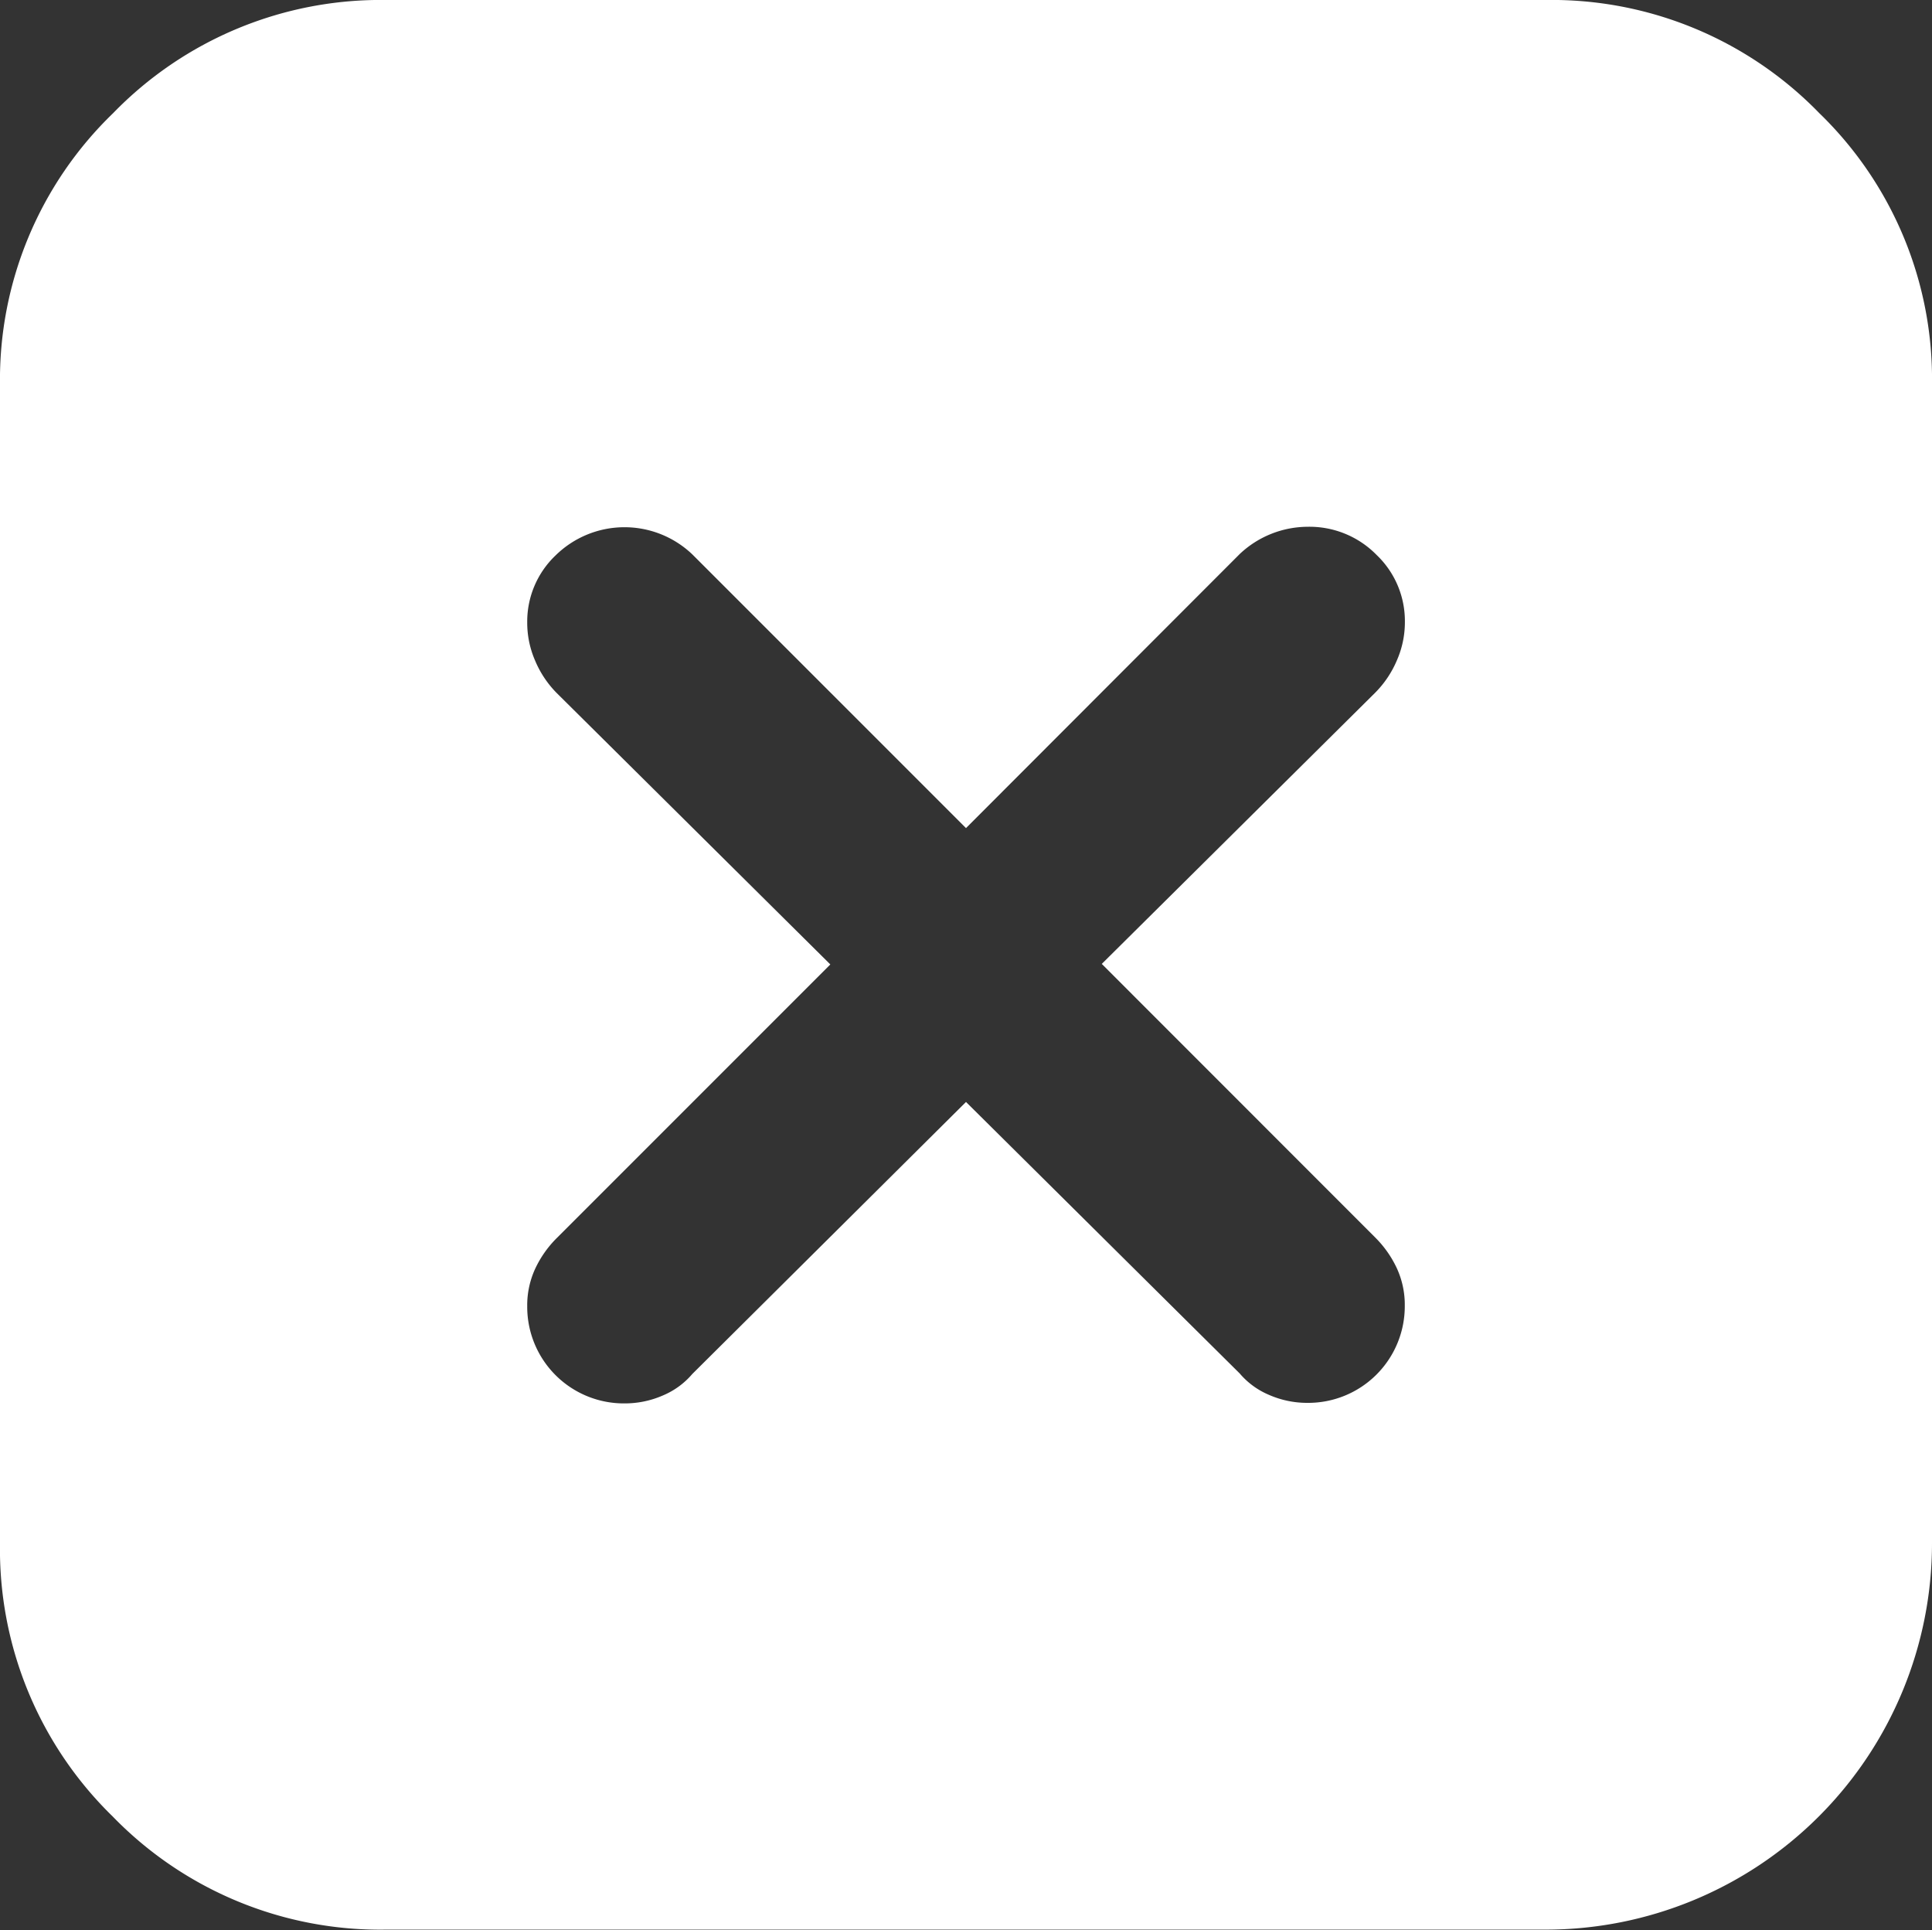 <svg xmlns="http://www.w3.org/2000/svg" width="18" height="17.979" viewBox="0 0 18 17.979">
  <rect x="0" y="0" width="18" height="17.979" fill="#333333" stroke="none"/>
  <path id="close_rectangle_f" data-name="close rectangle f" d="M10.265,8.979l2.55-2.529a.954.954,0,0,0,.2-.3.884.884,0,0,0,.074-.358.85.85,0,0,0-.263-.622.875.875,0,0,0-.643-.263.927.927,0,0,0-.632.253h0L9,7.714,6.45,5.164a.916.916,0,0,0-1.275.011.85.85,0,0,0-.263.622.884.884,0,0,0,.074.358.954.954,0,0,0,.2.3l2.55,2.529-2.55,2.55a1,1,0,0,0-.2.285.812.812,0,0,0-.074.348.9.9,0,0,0,.906.906.884.884,0,0,0,.358-.074.731.731,0,0,0,.274-.2h0L9,10.265l2.55,2.529a.731.731,0,0,0,.274.2.884.884,0,0,0,.358.074.9.9,0,0,0,.906-.906.812.812,0,0,0-.074-.348,1,1,0,0,0-.2-.285ZM3.6,0H14.4a3.474,3.474,0,0,1,2.55,1.054A3.449,3.449,0,0,1,18,3.583h0V14.375a3.6,3.6,0,0,1-3.6,3.6H3.6a3.474,3.474,0,0,1-2.55-1.054A3.474,3.474,0,0,1,0,14.375H0V3.583A3.449,3.449,0,0,1,1.054,1.054,3.474,3.474,0,0,1,3.6,0Z" fill="#fff"/>
</svg>
